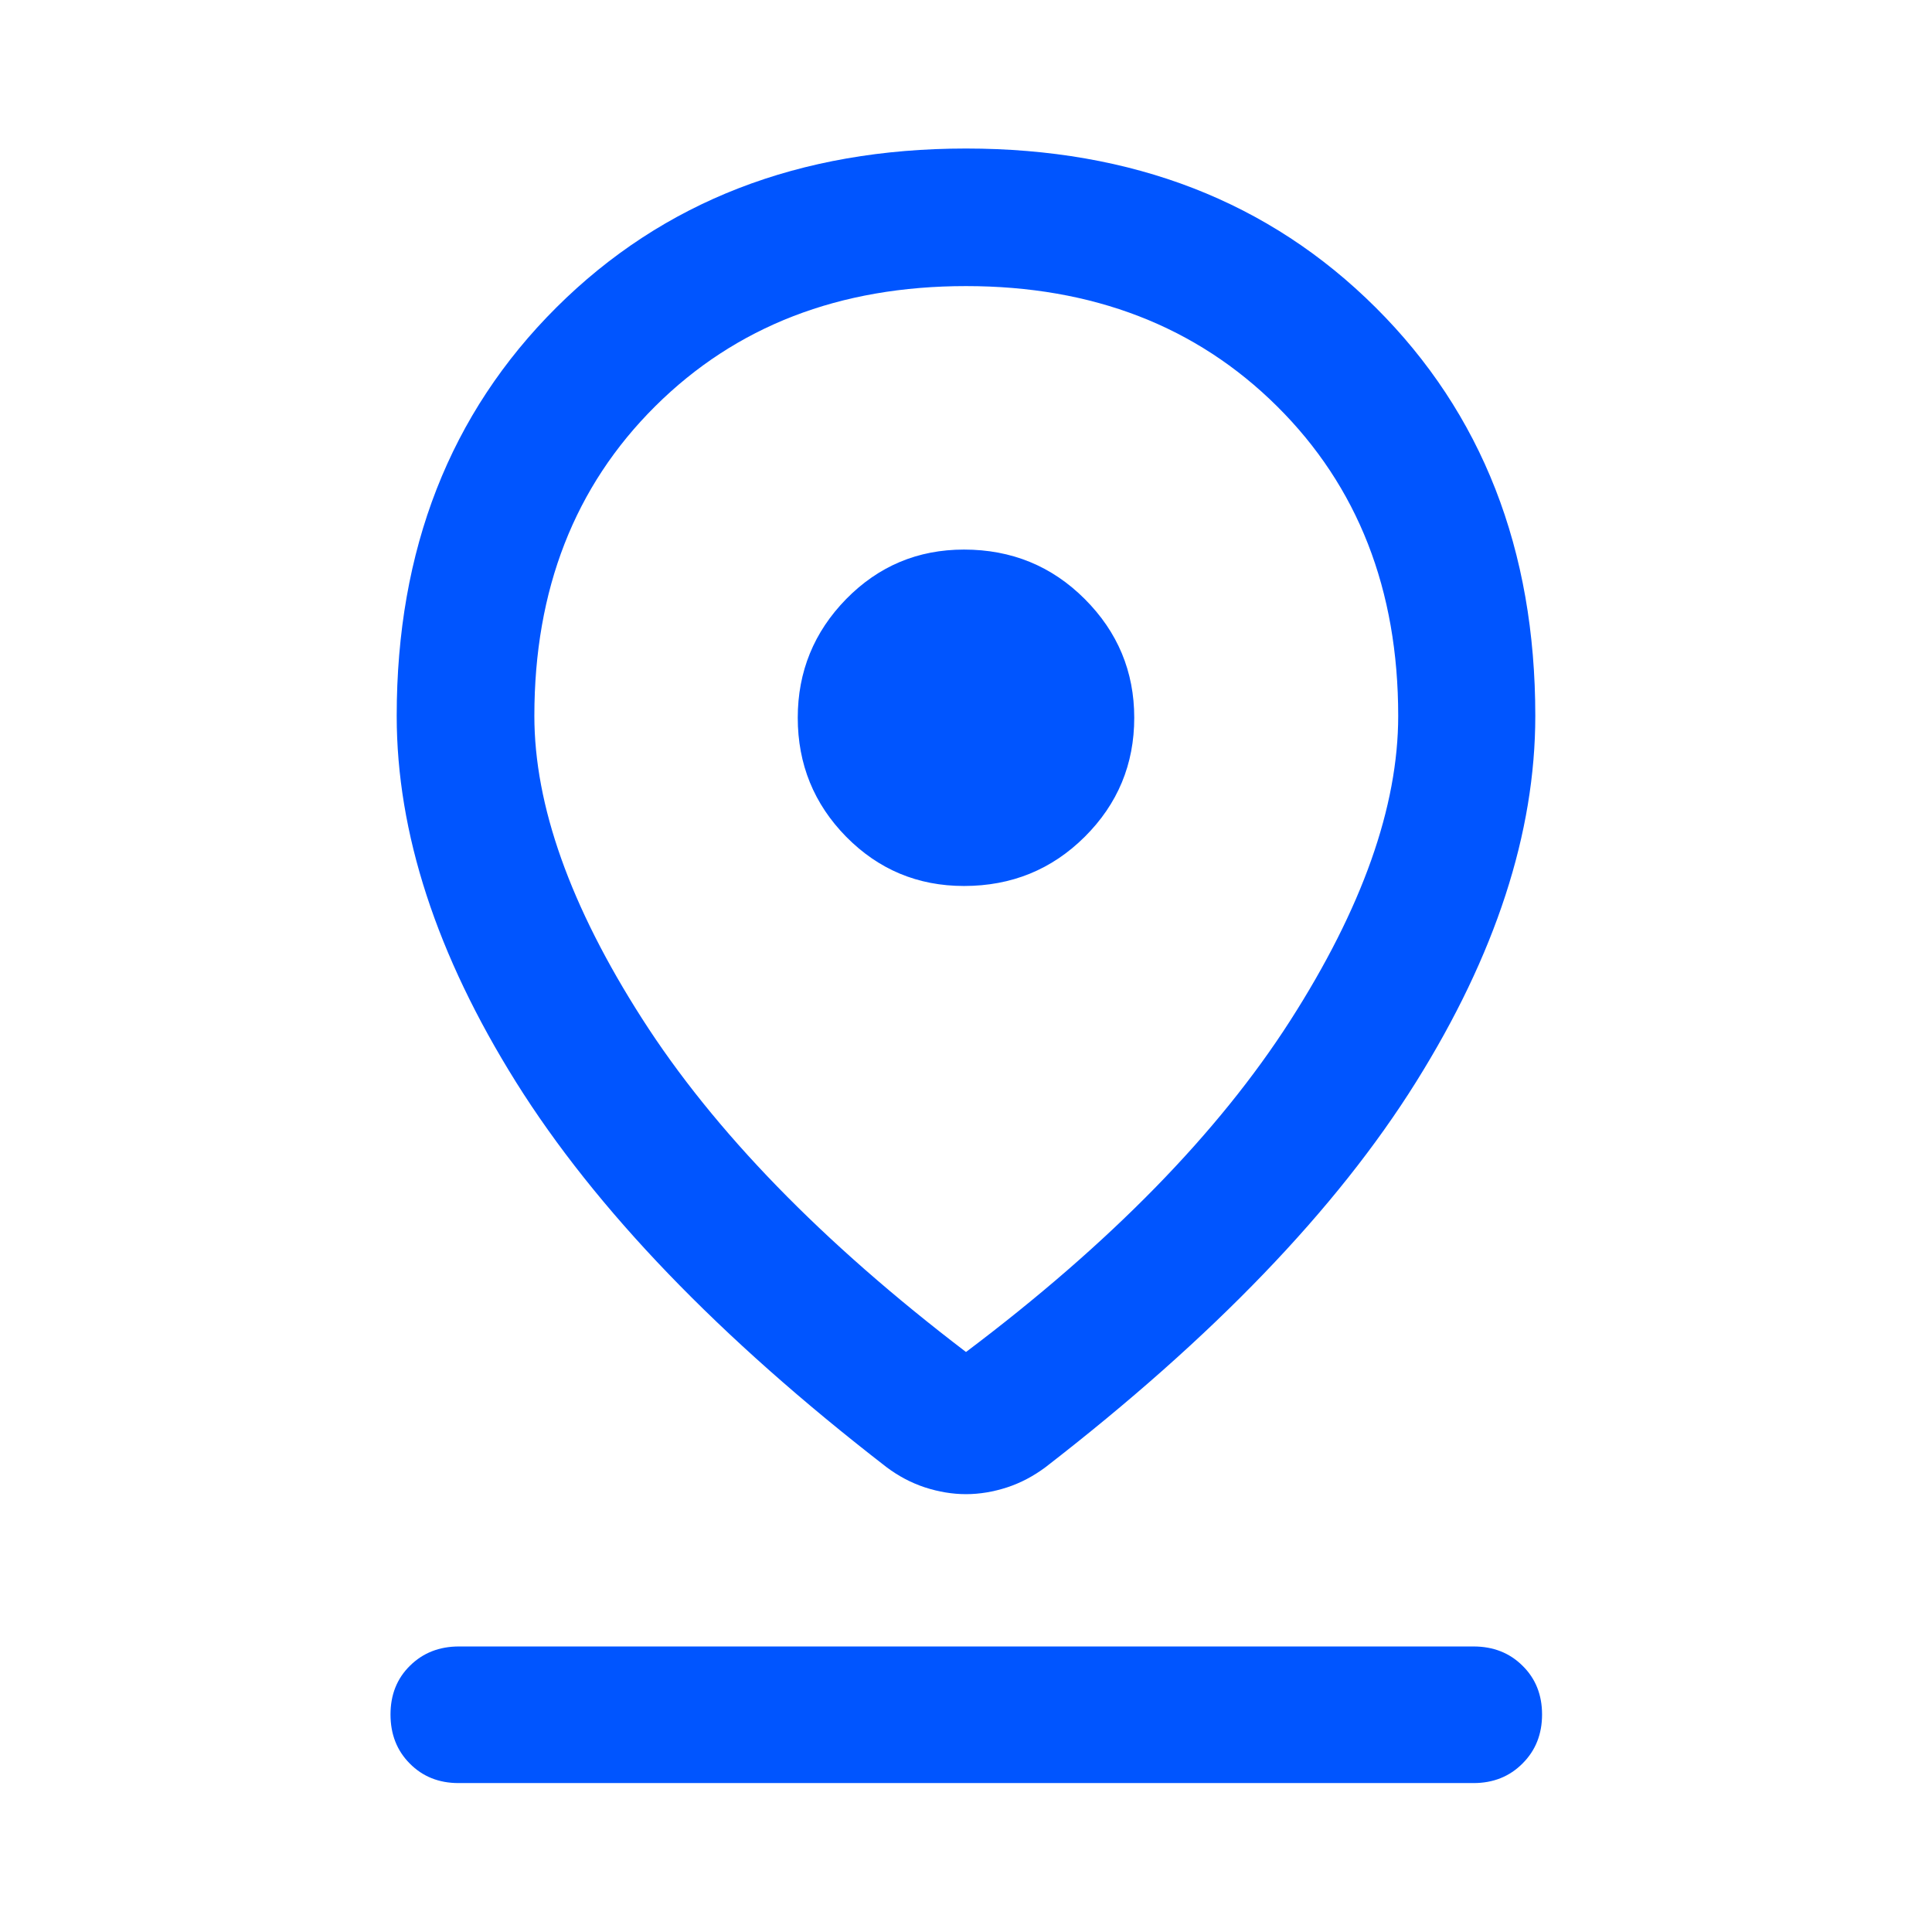 <svg width="24" height="24" viewBox="0 0 24 24" fill="none" xmlns="http://www.w3.org/2000/svg">
<path d="M12 16.795C13.789 15.448 15.131 14.076 16.026 12.681C16.921 11.285 17.369 10.022 17.369 8.893C17.369 7.324 16.867 6.042 15.864 5.047C14.861 4.052 13.573 3.554 12 3.554C10.427 3.554 9.14 4.052 8.139 5.047C7.138 6.042 6.638 7.324 6.638 8.893C6.638 10.005 7.084 11.26 7.977 12.655C8.87 14.051 10.211 15.431 12 16.795ZM12 18.561C11.83 18.561 11.66 18.532 11.49 18.477C11.32 18.421 11.161 18.337 11.012 18.225C8.932 16.616 7.399 15.022 6.41 13.442C5.422 11.862 4.928 10.346 4.928 8.893C4.928 6.827 5.59 5.136 6.912 3.819C8.234 2.503 9.93 1.845 12 1.845C14.07 1.845 15.766 2.503 17.088 3.819C18.411 5.136 19.072 6.827 19.072 8.893C19.072 10.346 18.578 11.862 17.59 13.442C16.602 15.022 15.068 16.616 12.989 18.225C12.839 18.337 12.68 18.421 12.51 18.477C12.34 18.532 12.17 18.561 12 18.561ZM11.975 11.006C12.566 11.006 13.066 10.802 13.475 10.395C13.885 9.987 14.09 9.494 14.09 8.916C14.09 8.343 13.885 7.851 13.475 7.441C13.066 7.032 12.566 6.827 11.975 6.827C11.401 6.827 10.914 7.032 10.512 7.441C10.111 7.851 9.91 8.343 9.91 8.916C9.91 9.494 10.111 9.987 10.512 10.395C10.914 10.802 11.401 11.006 11.975 11.006ZM5.696 22.15C5.452 22.15 5.25 22.069 5.09 21.907C4.93 21.746 4.851 21.543 4.851 21.298C4.851 21.053 4.931 20.851 5.093 20.692C5.255 20.532 5.458 20.453 5.702 20.453H18.304C18.549 20.453 18.752 20.532 18.913 20.692C19.075 20.851 19.156 21.053 19.156 21.298C19.156 21.543 19.075 21.746 18.913 21.907C18.752 22.069 18.549 22.15 18.304 22.15H5.696Z" fill="#0055FF"/>
</svg>
